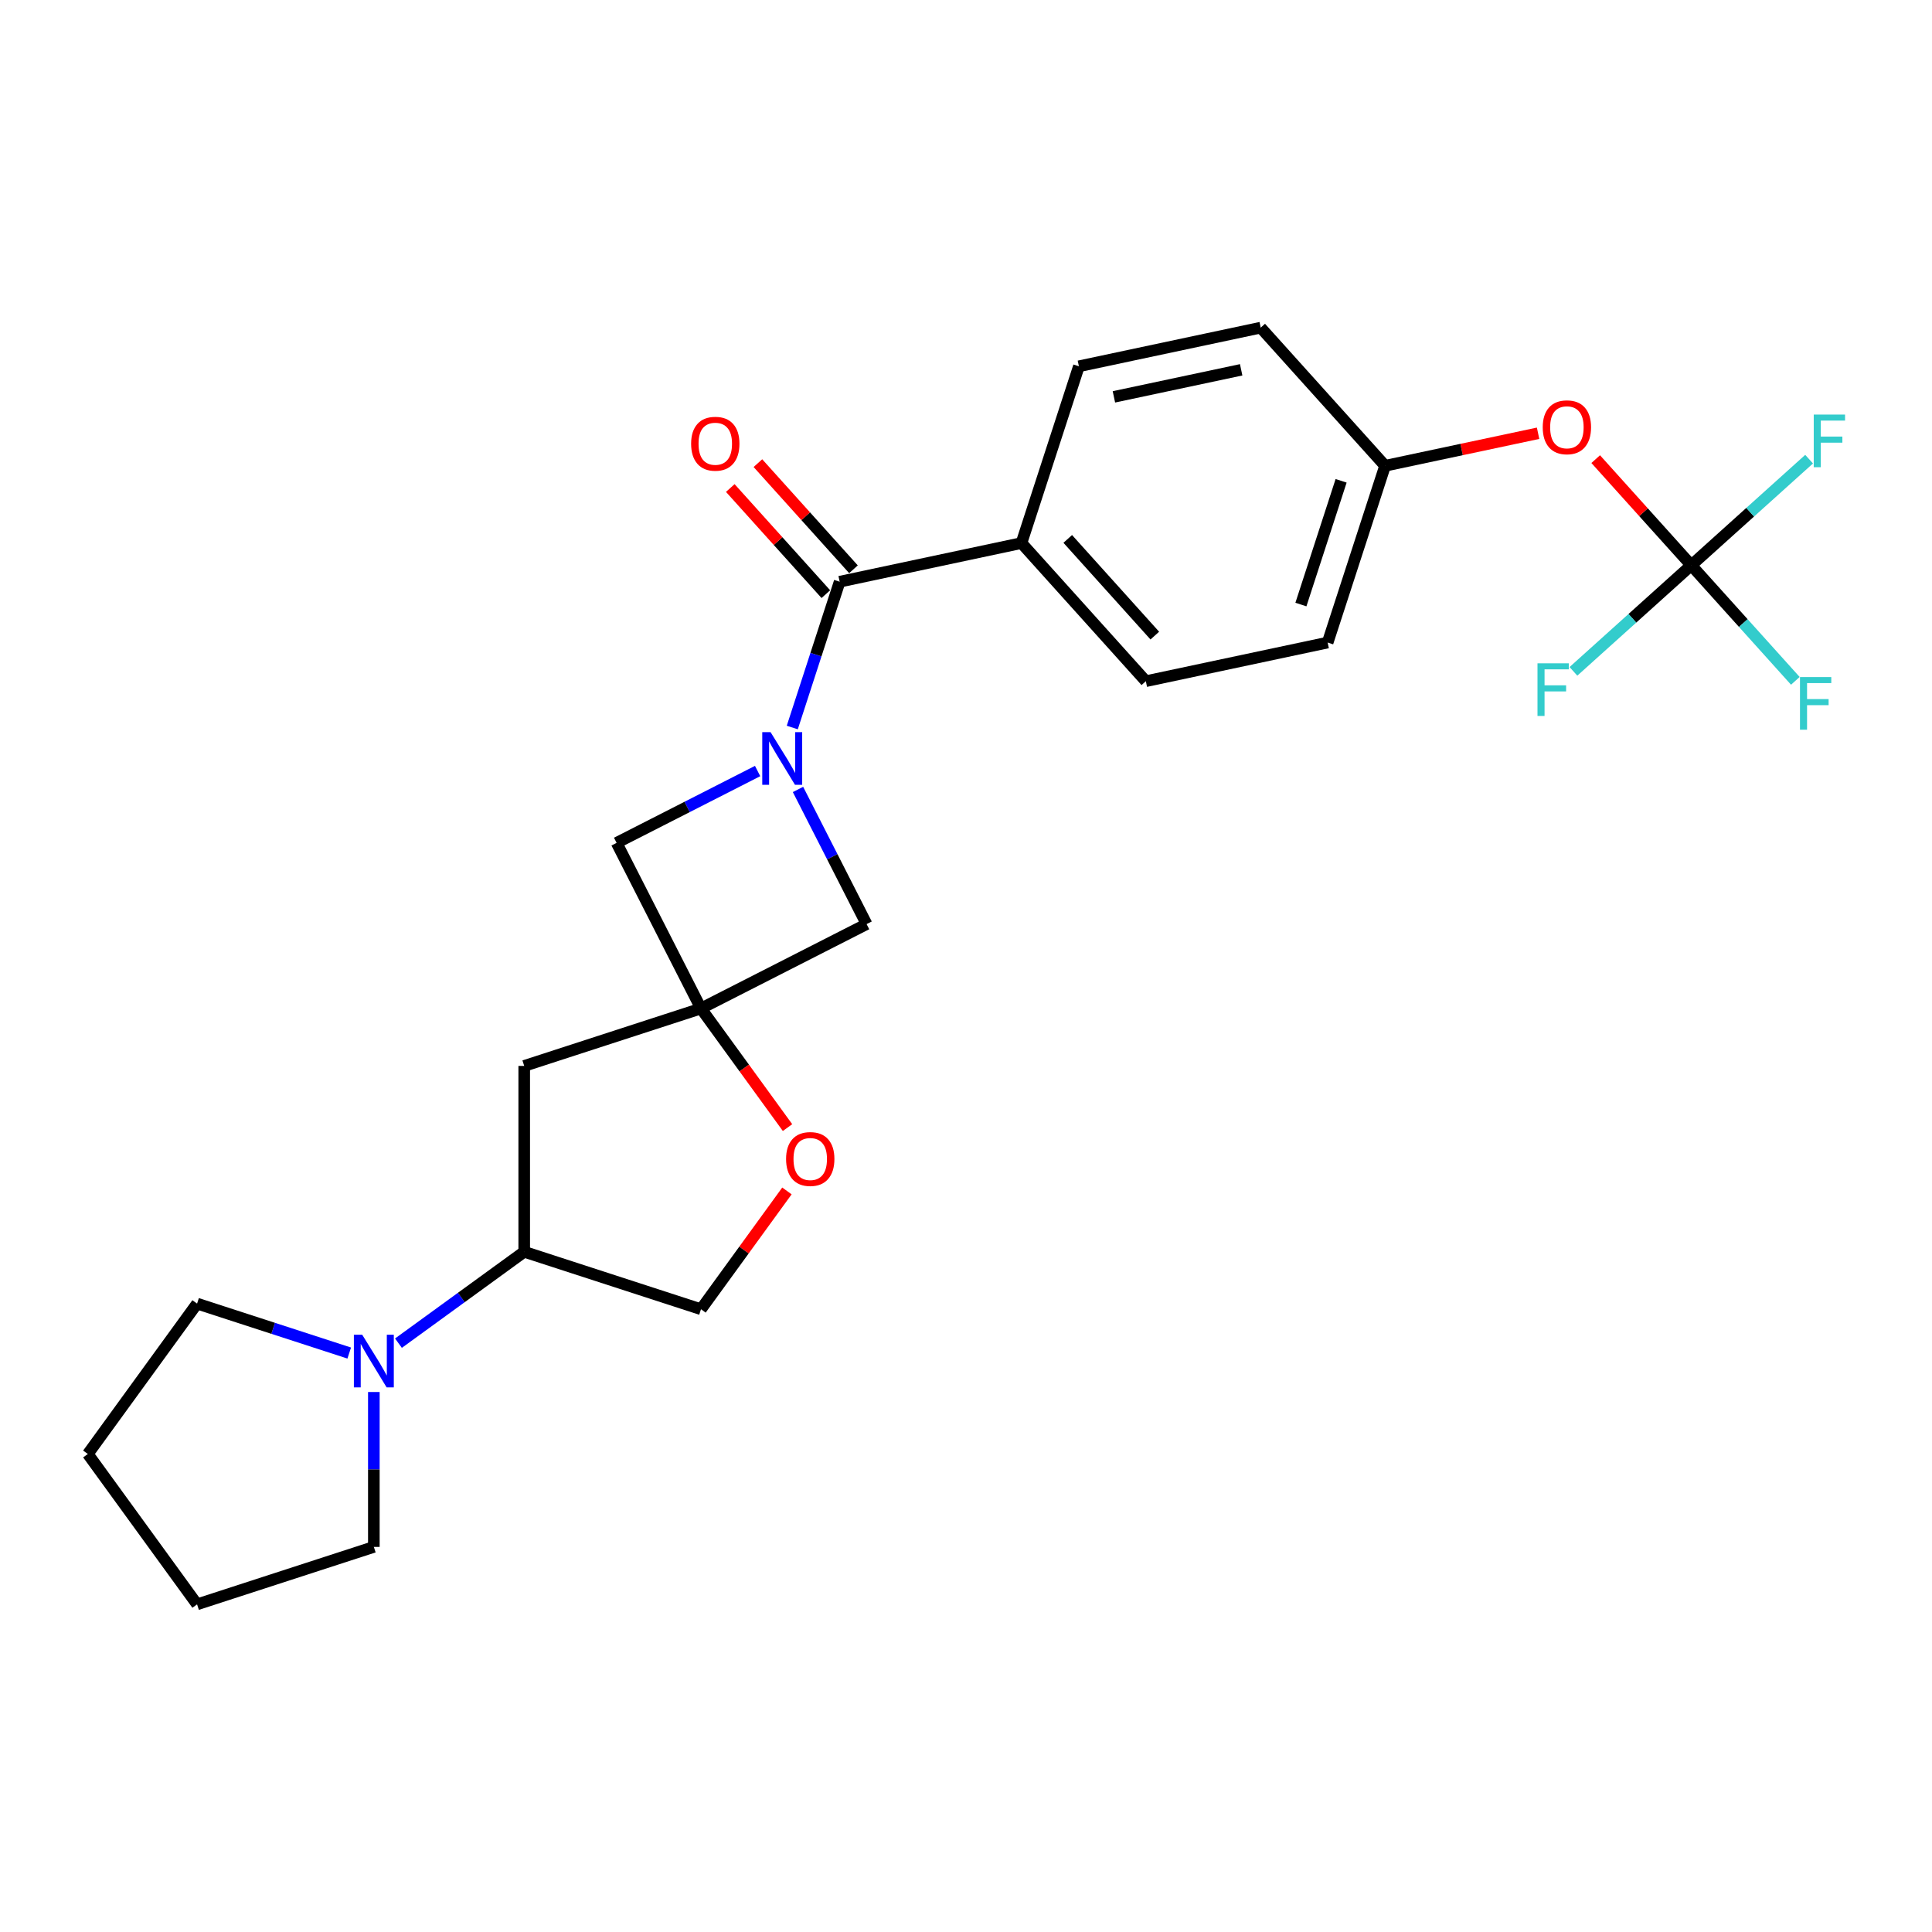 <?xml version='1.0' encoding='iso-8859-1'?>
<svg version='1.1' baseProfile='full'
              xmlns='http://www.w3.org/2000/svg'
                      xmlns:rdkit='http://www.rdkit.org/xml'
                      xmlns:xlink='http://www.w3.org/1999/xlink'
                  xml:space='preserve'
width='1000px' height='1000px' viewBox='0 0 1000 1000'>
<!-- END OF HEADER -->
<rect style='opacity:1.0;fill:#FFFFFF;stroke:none' width='1000' height='1000' x='0' y='0'> </rect>
<path class='bond-1' d='M 410.083,376.563 L 422.344,338.828' style='fill:none;fill-rule:evenodd;stroke:#0000FF;stroke-width:6px;stroke-linecap:butt;stroke-linejoin:miter;stroke-opacity:1' />
<path class='bond-1' d='M 422.344,338.828 L 434.605,301.093' style='fill:none;fill-rule:evenodd;stroke:#000000;stroke-width:6px;stroke-linecap:butt;stroke-linejoin:miter;stroke-opacity:1' />
<path class='bond-3' d='M 392.138,399.081 L 355.646,417.675' style='fill:none;fill-rule:evenodd;stroke:#0000FF;stroke-width:6px;stroke-linecap:butt;stroke-linejoin:miter;stroke-opacity:1' />
<path class='bond-3' d='M 355.646,417.675 L 319.155,436.268' style='fill:none;fill-rule:evenodd;stroke:#000000;stroke-width:6px;stroke-linecap:butt;stroke-linejoin:miter;stroke-opacity:1' />
<path class='bond-4' d='M 413.042,408.619 L 430.797,443.466' style='fill:none;fill-rule:evenodd;stroke:#0000FF;stroke-width:6px;stroke-linecap:butt;stroke-linejoin:miter;stroke-opacity:1' />
<path class='bond-4' d='M 430.797,443.466 L 448.552,478.312' style='fill:none;fill-rule:evenodd;stroke:#000000;stroke-width:6px;stroke-linecap:butt;stroke-linejoin:miter;stroke-opacity:1' />
<path class='bond-0' d='M 362.832,521.989 L 448.552,478.312' style='fill:none;fill-rule:evenodd;stroke:#000000;stroke-width:6px;stroke-linecap:butt;stroke-linejoin:miter;stroke-opacity:1' />
<path class='bond-6' d='M 362.832,521.989 L 385.228,552.814' style='fill:none;fill-rule:evenodd;stroke:#000000;stroke-width:6px;stroke-linecap:butt;stroke-linejoin:miter;stroke-opacity:1' />
<path class='bond-6' d='M 385.228,552.814 L 407.623,583.639' style='fill:none;fill-rule:evenodd;stroke:#FF0000;stroke-width:6px;stroke-linecap:butt;stroke-linejoin:miter;stroke-opacity:1' />
<path class='bond-7' d='M 362.832,521.989 L 271.334,551.718' style='fill:none;fill-rule:evenodd;stroke:#000000;stroke-width:6px;stroke-linecap:butt;stroke-linejoin:miter;stroke-opacity:1' />
<path class='bond-25' d='M 362.832,521.989 L 319.155,436.268' style='fill:none;fill-rule:evenodd;stroke:#000000;stroke-width:6px;stroke-linecap:butt;stroke-linejoin:miter;stroke-opacity:1' />
<path class='bond-9' d='M 434.605,301.093 L 528.709,281.091' style='fill:none;fill-rule:evenodd;stroke:#000000;stroke-width:6px;stroke-linecap:butt;stroke-linejoin:miter;stroke-opacity:1' />
<path class='bond-11' d='M 441.754,294.656 L 417.023,267.189' style='fill:none;fill-rule:evenodd;stroke:#000000;stroke-width:6px;stroke-linecap:butt;stroke-linejoin:miter;stroke-opacity:1' />
<path class='bond-11' d='M 417.023,267.189 L 392.292,239.722' style='fill:none;fill-rule:evenodd;stroke:#FF0000;stroke-width:6px;stroke-linecap:butt;stroke-linejoin:miter;stroke-opacity:1' />
<path class='bond-11' d='M 427.455,307.531 L 402.724,280.064' style='fill:none;fill-rule:evenodd;stroke:#000000;stroke-width:6px;stroke-linecap:butt;stroke-linejoin:miter;stroke-opacity:1' />
<path class='bond-11' d='M 402.724,280.064 L 377.993,252.597' style='fill:none;fill-rule:evenodd;stroke:#FF0000;stroke-width:6px;stroke-linecap:butt;stroke-linejoin:miter;stroke-opacity:1' />
<path class='bond-2' d='M 875.396,292.579 L 850.665,265.112' style='fill:none;fill-rule:evenodd;stroke:#000000;stroke-width:6px;stroke-linecap:butt;stroke-linejoin:miter;stroke-opacity:1' />
<path class='bond-2' d='M 850.665,265.112 L 825.933,237.645' style='fill:none;fill-rule:evenodd;stroke:#FF0000;stroke-width:6px;stroke-linecap:butt;stroke-linejoin:miter;stroke-opacity:1' />
<path class='bond-15' d='M 875.396,292.579 L 902.331,322.493' style='fill:none;fill-rule:evenodd;stroke:#000000;stroke-width:6px;stroke-linecap:butt;stroke-linejoin:miter;stroke-opacity:1' />
<path class='bond-15' d='M 902.331,322.493 L 929.265,352.407' style='fill:none;fill-rule:evenodd;stroke:#33CCCC;stroke-width:6px;stroke-linecap:butt;stroke-linejoin:miter;stroke-opacity:1' />
<path class='bond-16' d='M 875.396,292.579 L 905.891,265.121' style='fill:none;fill-rule:evenodd;stroke:#000000;stroke-width:6px;stroke-linecap:butt;stroke-linejoin:miter;stroke-opacity:1' />
<path class='bond-16' d='M 905.891,265.121 L 936.386,237.664' style='fill:none;fill-rule:evenodd;stroke:#33CCCC;stroke-width:6px;stroke-linecap:butt;stroke-linejoin:miter;stroke-opacity:1' />
<path class='bond-17' d='M 875.396,292.579 L 844.901,320.037' style='fill:none;fill-rule:evenodd;stroke:#000000;stroke-width:6px;stroke-linecap:butt;stroke-linejoin:miter;stroke-opacity:1' />
<path class='bond-17' d='M 844.901,320.037 L 814.406,347.494' style='fill:none;fill-rule:evenodd;stroke:#33CCCC;stroke-width:6px;stroke-linecap:butt;stroke-linejoin:miter;stroke-opacity:1' />
<path class='bond-5' d='M 206.239,695.219 L 238.786,671.572' style='fill:none;fill-rule:evenodd;stroke:#0000FF;stroke-width:6px;stroke-linecap:butt;stroke-linejoin:miter;stroke-opacity:1' />
<path class='bond-5' d='M 238.786,671.572 L 271.334,647.925' style='fill:none;fill-rule:evenodd;stroke:#000000;stroke-width:6px;stroke-linecap:butt;stroke-linejoin:miter;stroke-opacity:1' />
<path class='bond-21' d='M 193.501,720.501 L 193.501,760.591' style='fill:none;fill-rule:evenodd;stroke:#0000FF;stroke-width:6px;stroke-linecap:butt;stroke-linejoin:miter;stroke-opacity:1' />
<path class='bond-21' d='M 193.501,760.591 L 193.501,800.68' style='fill:none;fill-rule:evenodd;stroke:#000000;stroke-width:6px;stroke-linecap:butt;stroke-linejoin:miter;stroke-opacity:1' />
<path class='bond-22' d='M 180.763,700.335 L 141.383,687.539' style='fill:none;fill-rule:evenodd;stroke:#0000FF;stroke-width:6px;stroke-linecap:butt;stroke-linejoin:miter;stroke-opacity:1' />
<path class='bond-22' d='M 141.383,687.539 L 102.003,674.744' style='fill:none;fill-rule:evenodd;stroke:#000000;stroke-width:6px;stroke-linecap:butt;stroke-linejoin:miter;stroke-opacity:1' />
<path class='bond-12' d='M 407.316,616.427 L 385.074,647.04' style='fill:none;fill-rule:evenodd;stroke:#FF0000;stroke-width:6px;stroke-linecap:butt;stroke-linejoin:miter;stroke-opacity:1' />
<path class='bond-12' d='M 385.074,647.04 L 362.832,677.654' style='fill:none;fill-rule:evenodd;stroke:#000000;stroke-width:6px;stroke-linecap:butt;stroke-linejoin:miter;stroke-opacity:1' />
<path class='bond-8' d='M 271.334,551.718 L 271.334,647.925' style='fill:none;fill-rule:evenodd;stroke:#000000;stroke-width:6px;stroke-linecap:butt;stroke-linejoin:miter;stroke-opacity:1' />
<path class='bond-26' d='M 271.334,647.925 L 362.832,677.654' style='fill:none;fill-rule:evenodd;stroke:#000000;stroke-width:6px;stroke-linecap:butt;stroke-linejoin:miter;stroke-opacity:1' />
<path class='bond-13' d='M 528.709,281.091 L 593.084,352.586' style='fill:none;fill-rule:evenodd;stroke:#000000;stroke-width:6px;stroke-linecap:butt;stroke-linejoin:miter;stroke-opacity:1' />
<path class='bond-13' d='M 552.664,278.94 L 597.727,328.987' style='fill:none;fill-rule:evenodd;stroke:#000000;stroke-width:6px;stroke-linecap:butt;stroke-linejoin:miter;stroke-opacity:1' />
<path class='bond-14' d='M 528.709,281.091 L 558.438,189.593' style='fill:none;fill-rule:evenodd;stroke:#000000;stroke-width:6px;stroke-linecap:butt;stroke-linejoin:miter;stroke-opacity:1' />
<path class='bond-10' d='M 796.109,224.253 L 756.513,232.67' style='fill:none;fill-rule:evenodd;stroke:#FF0000;stroke-width:6px;stroke-linecap:butt;stroke-linejoin:miter;stroke-opacity:1' />
<path class='bond-10' d='M 756.513,232.67 L 716.917,241.086' style='fill:none;fill-rule:evenodd;stroke:#000000;stroke-width:6px;stroke-linecap:butt;stroke-linejoin:miter;stroke-opacity:1' />
<path class='bond-20' d='M 593.084,352.586 L 687.188,332.584' style='fill:none;fill-rule:evenodd;stroke:#000000;stroke-width:6px;stroke-linecap:butt;stroke-linejoin:miter;stroke-opacity:1' />
<path class='bond-19' d='M 558.438,189.593 L 652.543,169.591' style='fill:none;fill-rule:evenodd;stroke:#000000;stroke-width:6px;stroke-linecap:butt;stroke-linejoin:miter;stroke-opacity:1' />
<path class='bond-19' d='M 576.555,205.414 L 642.427,191.412' style='fill:none;fill-rule:evenodd;stroke:#000000;stroke-width:6px;stroke-linecap:butt;stroke-linejoin:miter;stroke-opacity:1' />
<path class='bond-18' d='M 716.917,241.086 L 652.543,169.591' style='fill:none;fill-rule:evenodd;stroke:#000000;stroke-width:6px;stroke-linecap:butt;stroke-linejoin:miter;stroke-opacity:1' />
<path class='bond-27' d='M 716.917,241.086 L 687.188,332.584' style='fill:none;fill-rule:evenodd;stroke:#000000;stroke-width:6px;stroke-linecap:butt;stroke-linejoin:miter;stroke-opacity:1' />
<path class='bond-27' d='M 694.158,248.865 L 673.348,312.913' style='fill:none;fill-rule:evenodd;stroke:#000000;stroke-width:6px;stroke-linecap:butt;stroke-linejoin:miter;stroke-opacity:1' />
<path class='bond-24' d='M 193.501,800.68 L 102.003,830.409' style='fill:none;fill-rule:evenodd;stroke:#000000;stroke-width:6px;stroke-linecap:butt;stroke-linejoin:miter;stroke-opacity:1' />
<path class='bond-23' d='M 102.003,674.744 L 45.455,752.577' style='fill:none;fill-rule:evenodd;stroke:#000000;stroke-width:6px;stroke-linecap:butt;stroke-linejoin:miter;stroke-opacity:1' />
<path class='bond-28' d='M 45.455,752.577 L 102.003,830.409' style='fill:none;fill-rule:evenodd;stroke:#000000;stroke-width:6px;stroke-linecap:butt;stroke-linejoin:miter;stroke-opacity:1' />
<path  class='atom-0' d='M 398.853 378.968
L 407.781 393.399
Q 408.666 394.823, 410.09 397.402
Q 411.514 399.98, 411.591 400.134
L 411.591 378.968
L 415.208 378.968
L 415.208 406.214
L 411.475 406.214
L 401.893 390.436
Q 400.777 388.589, 399.584 386.473
Q 398.43 384.356, 398.083 383.702
L 398.083 406.214
L 394.543 406.214
L 394.543 378.968
L 398.853 378.968
' fill='#0000FF'/>
<path  class='atom-6' d='M 187.479 690.851
L 196.407 705.281
Q 197.292 706.705, 198.715 709.284
Q 200.139 711.862, 200.216 712.016
L 200.216 690.851
L 203.834 690.851
L 203.834 718.096
L 200.101 718.096
L 190.519 702.318
Q 189.403 700.471, 188.21 698.355
Q 187.055 696.238, 186.709 695.584
L 186.709 718.096
L 183.169 718.096
L 183.169 690.851
L 187.479 690.851
' fill='#0000FF'/>
<path  class='atom-7' d='M 406.874 599.898
Q 406.874 593.356, 410.106 589.7
Q 413.339 586.045, 419.38 586.045
Q 425.422 586.045, 428.655 589.7
Q 431.887 593.356, 431.887 599.898
Q 431.887 606.517, 428.616 610.289
Q 425.345 614.021, 419.38 614.021
Q 413.377 614.021, 410.106 610.289
Q 406.874 606.556, 406.874 599.898
M 419.38 610.943
Q 423.536 610.943, 425.768 608.172
Q 428.039 605.363, 428.039 599.898
Q 428.039 594.549, 425.768 591.855
Q 423.536 589.123, 419.38 589.123
Q 415.224 589.123, 412.954 591.817
Q 410.722 594.511, 410.722 599.898
Q 410.722 605.401, 412.954 608.172
Q 415.224 610.943, 419.38 610.943
' fill='#FF0000'/>
<path  class='atom-11' d='M 798.515 221.161
Q 798.515 214.619, 801.747 210.963
Q 804.98 207.307, 811.021 207.307
Q 817.063 207.307, 820.296 210.963
Q 823.528 214.619, 823.528 221.161
Q 823.528 227.78, 820.257 231.551
Q 816.986 235.284, 811.021 235.284
Q 805.018 235.284, 801.747 231.551
Q 798.515 227.818, 798.515 221.161
M 811.021 232.205
Q 815.178 232.205, 817.409 229.434
Q 819.68 226.625, 819.68 221.161
Q 819.68 215.812, 817.409 213.118
Q 815.178 210.385, 811.021 210.385
Q 806.865 210.385, 804.595 213.079
Q 802.363 215.773, 802.363 221.161
Q 802.363 226.664, 804.595 229.434
Q 806.865 232.205, 811.021 232.205
' fill='#FF0000'/>
<path  class='atom-12' d='M 357.723 229.675
Q 357.723 223.133, 360.956 219.477
Q 364.188 215.821, 370.23 215.821
Q 376.272 215.821, 379.504 219.477
Q 382.737 223.133, 382.737 229.675
Q 382.737 236.294, 379.466 240.065
Q 376.195 243.798, 370.23 243.798
Q 364.227 243.798, 360.956 240.065
Q 357.723 236.333, 357.723 229.675
M 370.23 240.72
Q 374.386 240.72, 376.618 237.949
Q 378.889 235.14, 378.889 229.675
Q 378.889 224.326, 376.618 221.632
Q 374.386 218.9, 370.23 218.9
Q 366.074 218.9, 363.804 221.594
Q 361.572 224.287, 361.572 229.675
Q 361.572 235.178, 363.804 237.949
Q 366.074 240.72, 370.23 240.72
' fill='#FF0000'/>
<path  class='atom-16' d='M 931.67 350.451
L 947.871 350.451
L 947.871 353.569
L 935.326 353.569
L 935.326 361.842
L 946.486 361.842
L 946.486 364.998
L 935.326 364.998
L 935.326 377.697
L 931.67 377.697
L 931.67 350.451
' fill='#33CCCC'/>
<path  class='atom-17' d='M 938.791 214.581
L 954.992 214.581
L 954.992 217.699
L 942.447 217.699
L 942.447 225.972
L 953.607 225.972
L 953.607 229.128
L 942.447 229.128
L 942.447 241.827
L 938.791 241.827
L 938.791 214.581
' fill='#33CCCC'/>
<path  class='atom-18' d='M 795.8 343.331
L 812.001 343.331
L 812.001 346.448
L 799.456 346.448
L 799.456 354.722
L 810.616 354.722
L 810.616 357.877
L 799.456 357.877
L 799.456 370.577
L 795.8 370.577
L 795.8 343.331
' fill='#33CCCC'/>
</svg>
